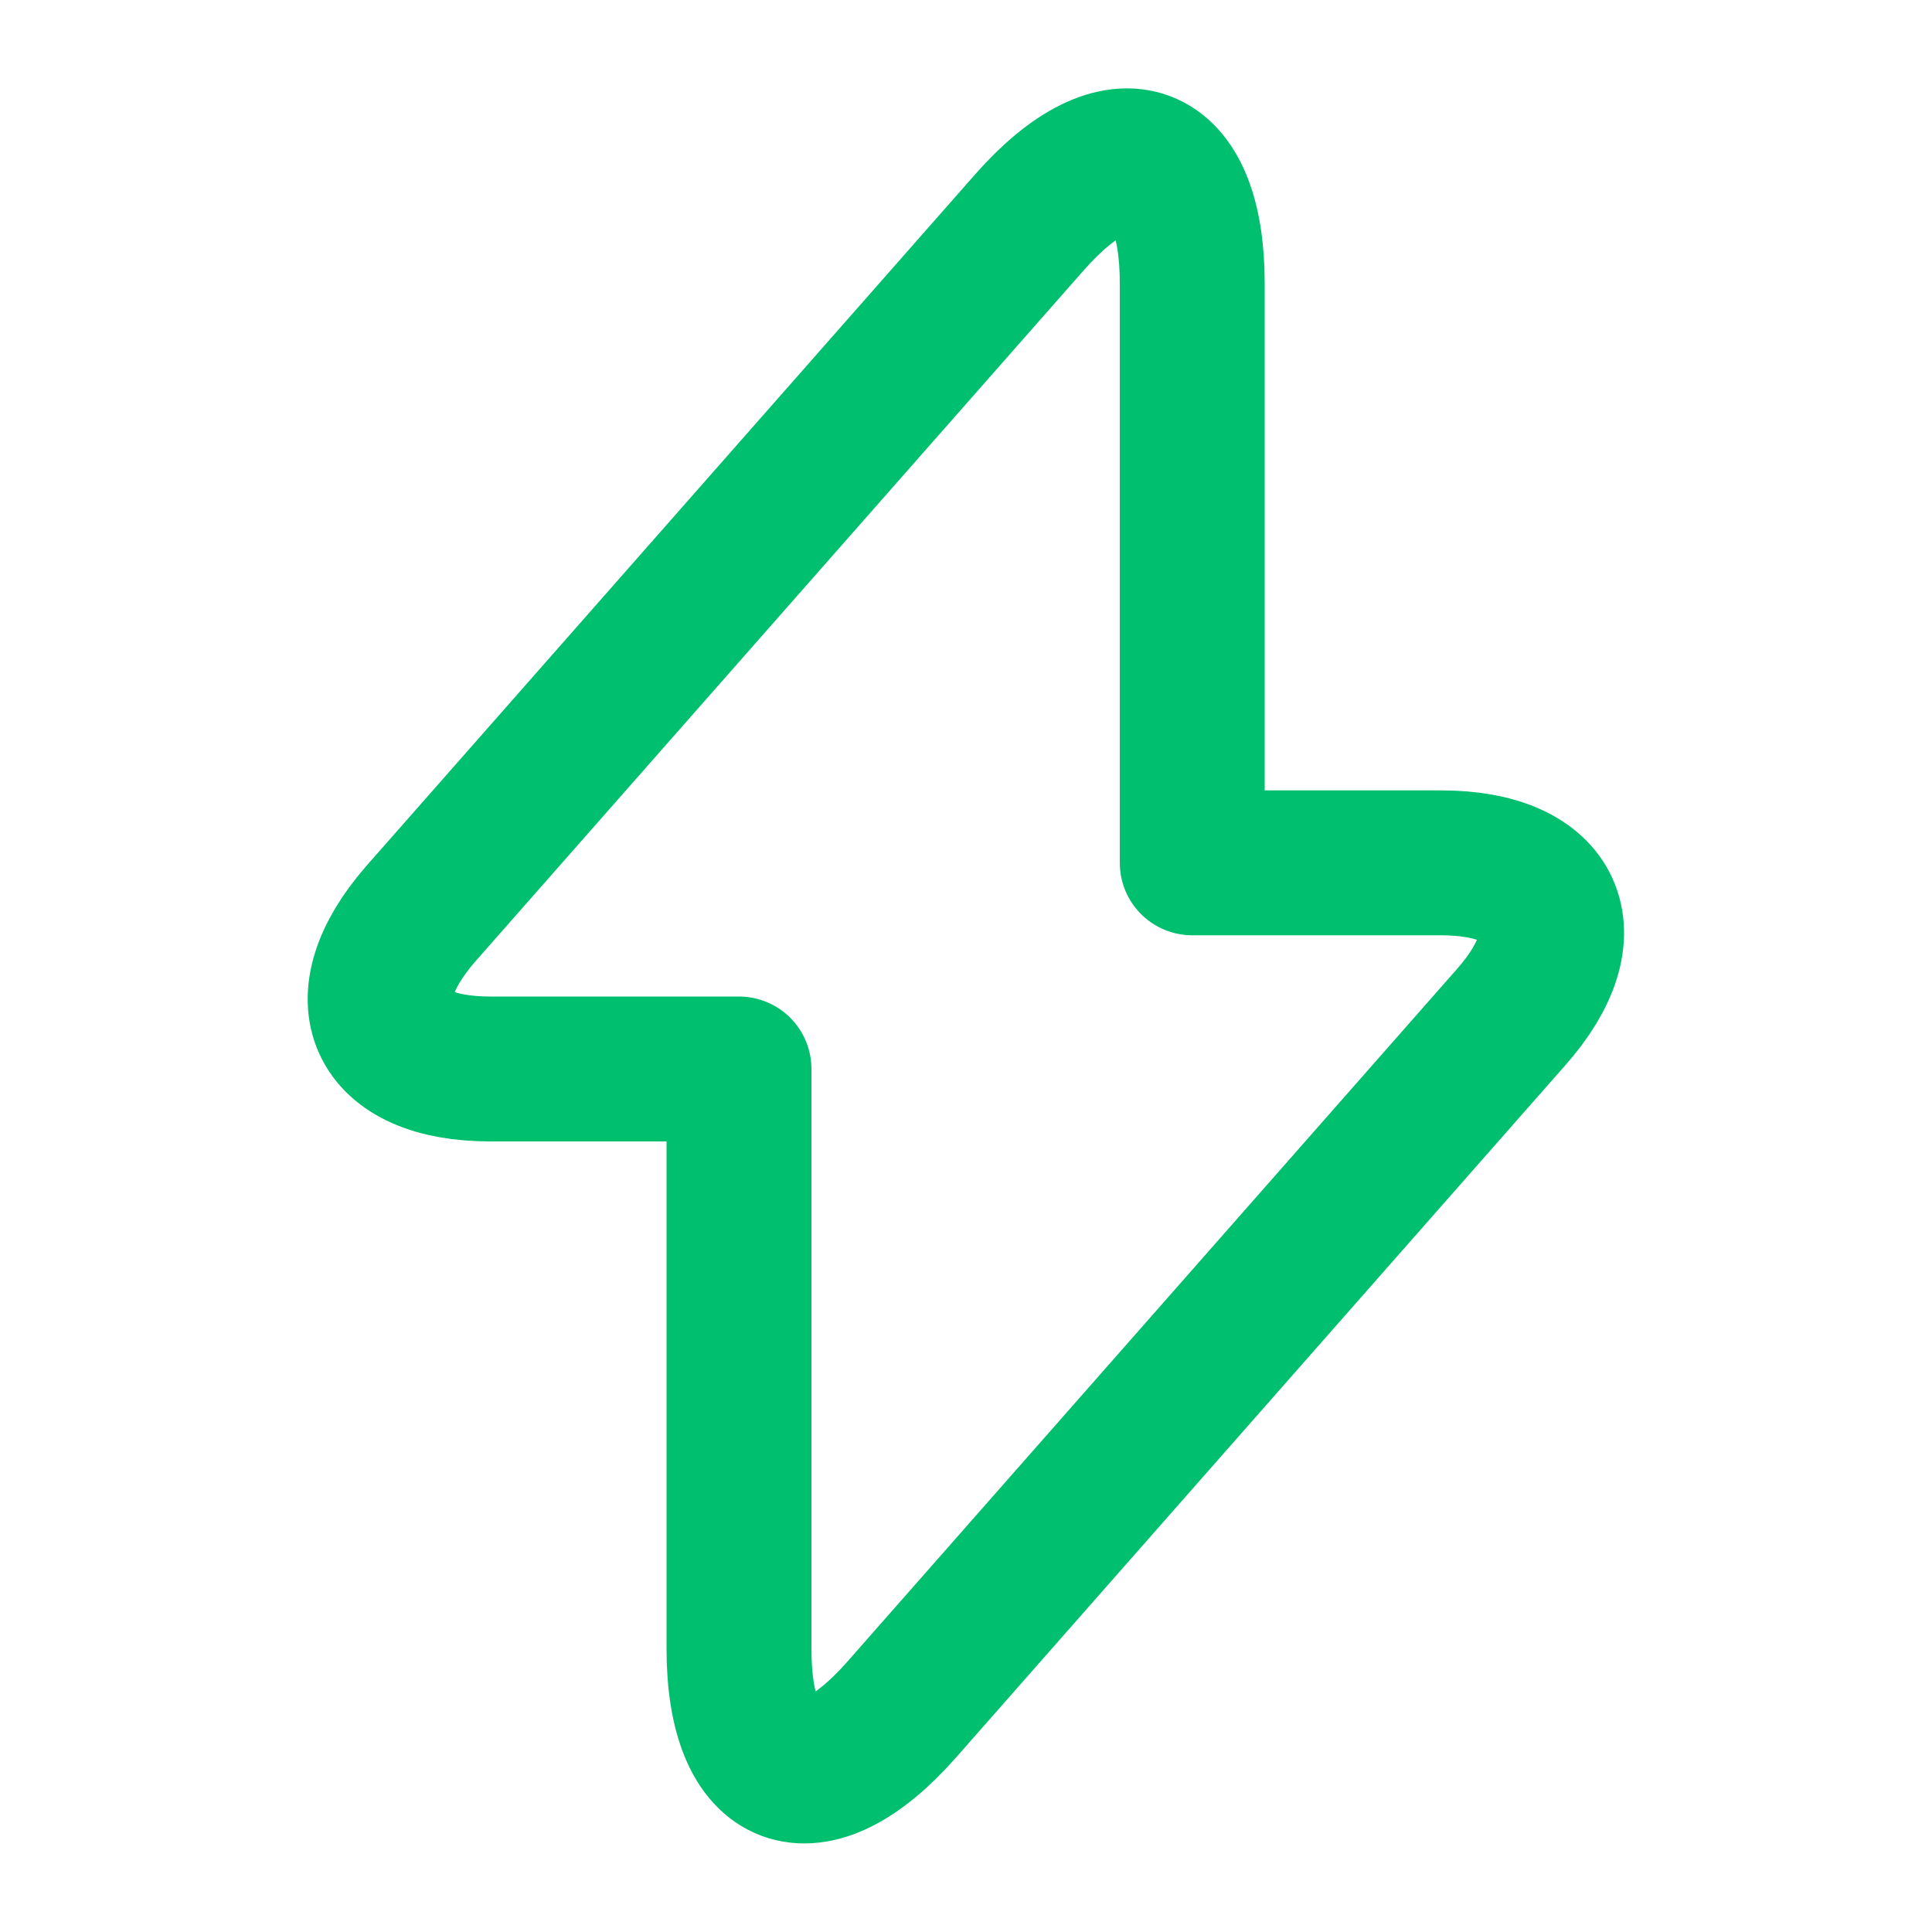 <svg id="flash" xmlns="http://www.w3.org/2000/svg" width="20" height="20" viewBox="0 0 20 20">
  <g id="flash-2" data-name="flash">
    <path id="Vector" d="M1.14,9.4H3.715v6c0,1.4.758,1.683,1.683.633l6.308-7.167c.775-.875.45-1.6-.725-1.6H8.407v-6c0-1.4-.758-1.683-1.683-.633L.415,7.8C-.351,8.684-.026,9.4,1.14,9.4Z" transform="translate(3.935 1.666)" fill="none" stroke="#00bf6f" stroke-linecap="round" stroke-linejoin="round" stroke-width="1.5"/>
    <path id="Vector-2" data-name="Vector" d="M0,0H20V20H0Z" fill="none" opacity="0"/>
  </g>
</svg>
